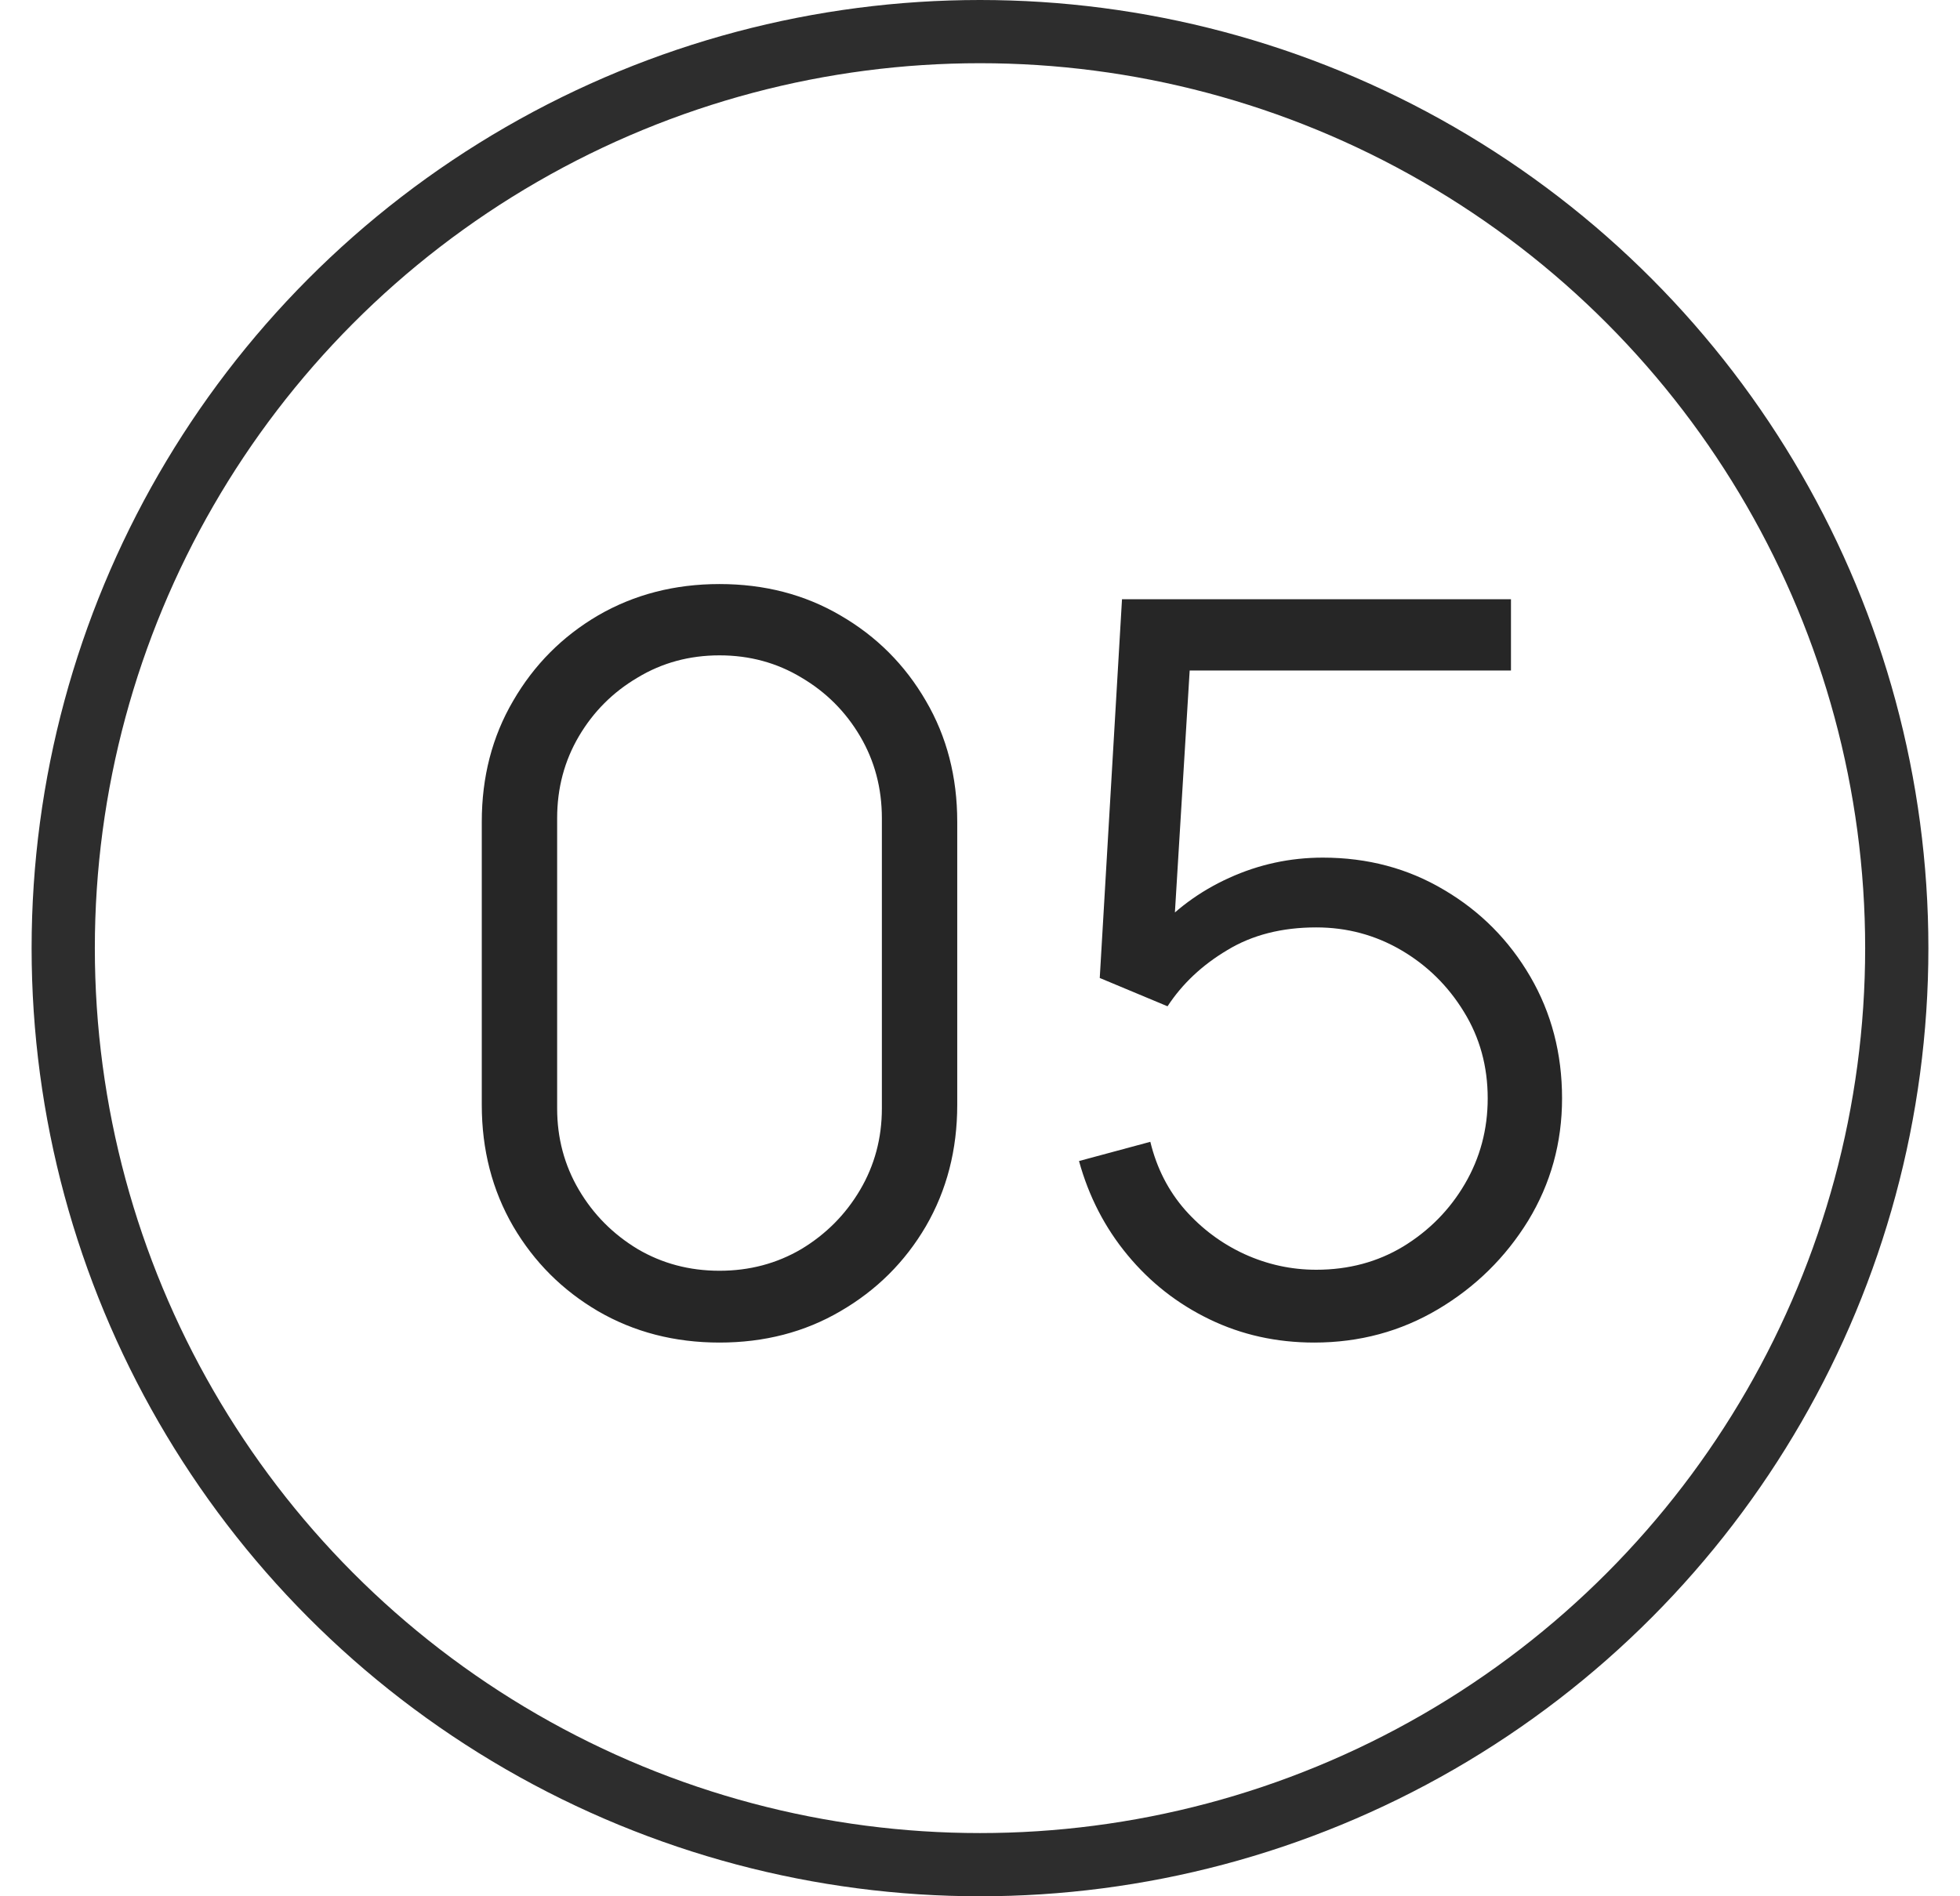 <svg width="31" height="30" viewBox="0 0 31 30" fill="none" xmlns="http://www.w3.org/2000/svg">
<circle cx="15.5" cy="15" r="14.5" stroke="#2D2D2D"/>
<path d="M11.38 21.24C10.671 21.24 10.031 21.075 9.46 20.744C8.895 20.413 8.447 19.965 8.116 19.4C7.785 18.829 7.62 18.189 7.62 17.48V13C7.62 12.291 7.785 11.653 8.116 11.088C8.447 10.517 8.895 10.067 9.46 9.736C10.031 9.405 10.671 9.24 11.38 9.24C12.089 9.24 12.727 9.405 13.292 9.736C13.863 10.067 14.313 10.517 14.644 11.088C14.975 11.653 15.14 12.291 15.14 13V17.48C15.14 18.189 14.975 18.829 14.644 19.4C14.313 19.965 13.863 20.413 13.292 20.744C12.727 21.075 12.089 21.24 11.38 21.24ZM11.38 20.104C11.855 20.104 12.287 19.989 12.676 19.76C13.065 19.525 13.375 19.213 13.604 18.824C13.833 18.435 13.948 18.005 13.948 17.536V12.944C13.948 12.469 13.833 12.037 13.604 11.648C13.375 11.259 13.065 10.949 12.676 10.72C12.287 10.485 11.855 10.368 11.38 10.368C10.905 10.368 10.473 10.485 10.084 10.72C9.695 10.949 9.385 11.259 9.156 11.648C8.927 12.037 8.812 12.469 8.812 12.944V17.536C8.812 18.005 8.927 18.435 9.156 18.824C9.385 19.213 9.695 19.525 10.084 19.76C10.473 19.989 10.905 20.104 11.38 20.104ZM20.786 21.24C20.188 21.24 19.636 21.117 19.13 20.872C18.623 20.627 18.191 20.288 17.834 19.856C17.476 19.424 17.22 18.928 17.066 18.368L18.194 18.064C18.295 18.48 18.479 18.84 18.746 19.144C19.012 19.443 19.324 19.675 19.682 19.84C20.044 20.005 20.423 20.088 20.818 20.088C21.33 20.088 21.788 19.965 22.194 19.72C22.604 19.469 22.93 19.139 23.17 18.728C23.41 18.317 23.53 17.867 23.53 17.376C23.53 16.869 23.404 16.413 23.154 16.008C22.903 15.597 22.572 15.272 22.162 15.032C21.751 14.792 21.303 14.672 20.818 14.672C20.274 14.672 19.804 14.792 19.41 15.032C19.015 15.267 18.7 15.563 18.466 15.92L17.394 15.472L17.746 9.48H23.898V10.608H18.266L18.85 10.056L18.538 15.168L18.242 14.776C18.572 14.397 18.972 14.101 19.442 13.888C19.911 13.675 20.404 13.568 20.922 13.568C21.631 13.568 22.271 13.739 22.842 14.08C23.412 14.416 23.866 14.872 24.202 15.448C24.538 16.024 24.706 16.667 24.706 17.376C24.706 18.08 24.527 18.725 24.17 19.312C23.812 19.893 23.338 20.36 22.746 20.712C22.154 21.064 21.5 21.24 20.786 21.24Z" fill="#262626"/>
</svg>
